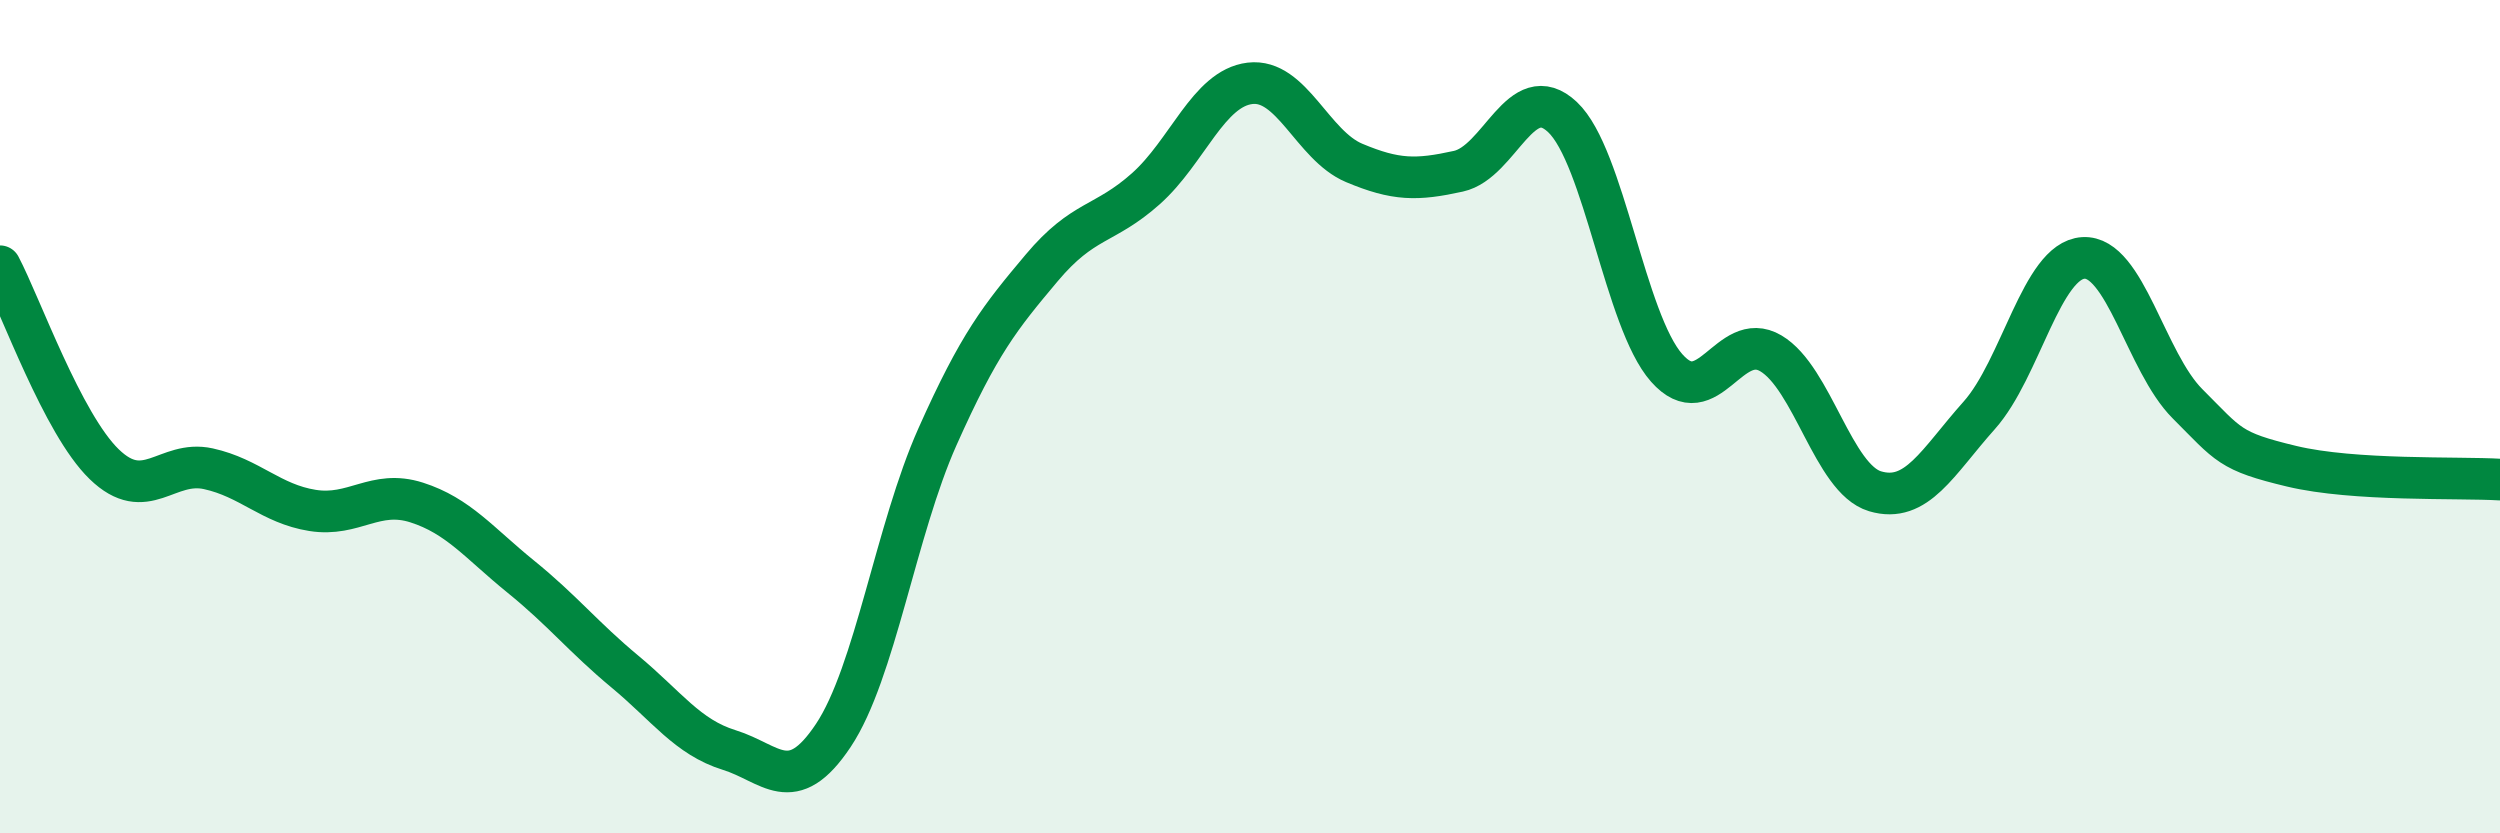 
    <svg width="60" height="20" viewBox="0 0 60 20" xmlns="http://www.w3.org/2000/svg">
      <path
        d="M 0,6.39 C 0.5,7.34 1.5,10.17 2.5,11.14 C 3.5,12.11 4,11.03 5,11.25 C 6,11.47 6.5,12.09 7.5,12.25 C 8.5,12.41 9,11.74 10,12.06 C 11,12.38 11.5,13.03 12.5,13.84 C 13.5,14.65 14,15.29 15,16.12 C 16,16.95 16.5,17.69 17.5,18 C 18.5,18.31 19,19.15 20,17.65 C 21,16.15 21.5,12.72 22.5,10.48 C 23.5,8.24 24,7.62 25,6.43 C 26,5.24 26.5,5.42 27.5,4.53 C 28.5,3.64 29,2.12 30,2 C 31,1.88 31.5,3.49 32.5,3.91 C 33.5,4.33 34,4.33 35,4.11 C 36,3.89 36.5,1.87 37.5,2.81 C 38.5,3.75 39,7.7 40,8.83 C 41,9.96 41.5,7.89 42.5,8.48 C 43.5,9.07 44,11.49 45,11.79 C 46,12.09 46.5,11.09 47.5,9.97 C 48.5,8.85 49,6.25 50,6.19 C 51,6.13 51.5,8.69 52.5,9.69 C 53.5,10.69 53.5,10.83 55,11.19 C 56.5,11.55 59,11.45 60,11.51L60 20L0 20Z"
        fill="#008740"
        opacity="0.1"
        stroke-linecap="round"
        stroke-linejoin="round"
      />
      <path
        d="M 0,6.39 C 0.5,7.34 1.5,10.17 2.5,11.14 C 3.5,12.11 4,11.03 5,11.25 C 6,11.47 6.5,12.09 7.5,12.25 C 8.5,12.41 9,11.74 10,12.06 C 11,12.38 11.5,13.03 12.5,13.84 C 13.5,14.65 14,15.29 15,16.12 C 16,16.95 16.5,17.69 17.5,18 C 18.5,18.31 19,19.15 20,17.65 C 21,16.15 21.5,12.72 22.5,10.48 C 23.5,8.24 24,7.62 25,6.43 C 26,5.24 26.5,5.42 27.5,4.53 C 28.5,3.64 29,2.12 30,2 C 31,1.88 31.5,3.49 32.5,3.91 C 33.5,4.33 34,4.33 35,4.11 C 36,3.89 36.5,1.87 37.5,2.81 C 38.5,3.75 39,7.7 40,8.83 C 41,9.96 41.5,7.89 42.5,8.48 C 43.5,9.07 44,11.49 45,11.79 C 46,12.09 46.5,11.09 47.5,9.97 C 48.5,8.85 49,6.25 50,6.19 C 51,6.13 51.5,8.69 52.5,9.69 C 53.5,10.69 53.5,10.83 55,11.19 C 56.5,11.55 59,11.45 60,11.51"
        stroke="#008740"
        stroke-width="1"
        fill="none"
        stroke-linecap="round"
        stroke-linejoin="round"
      />
    </svg>
  